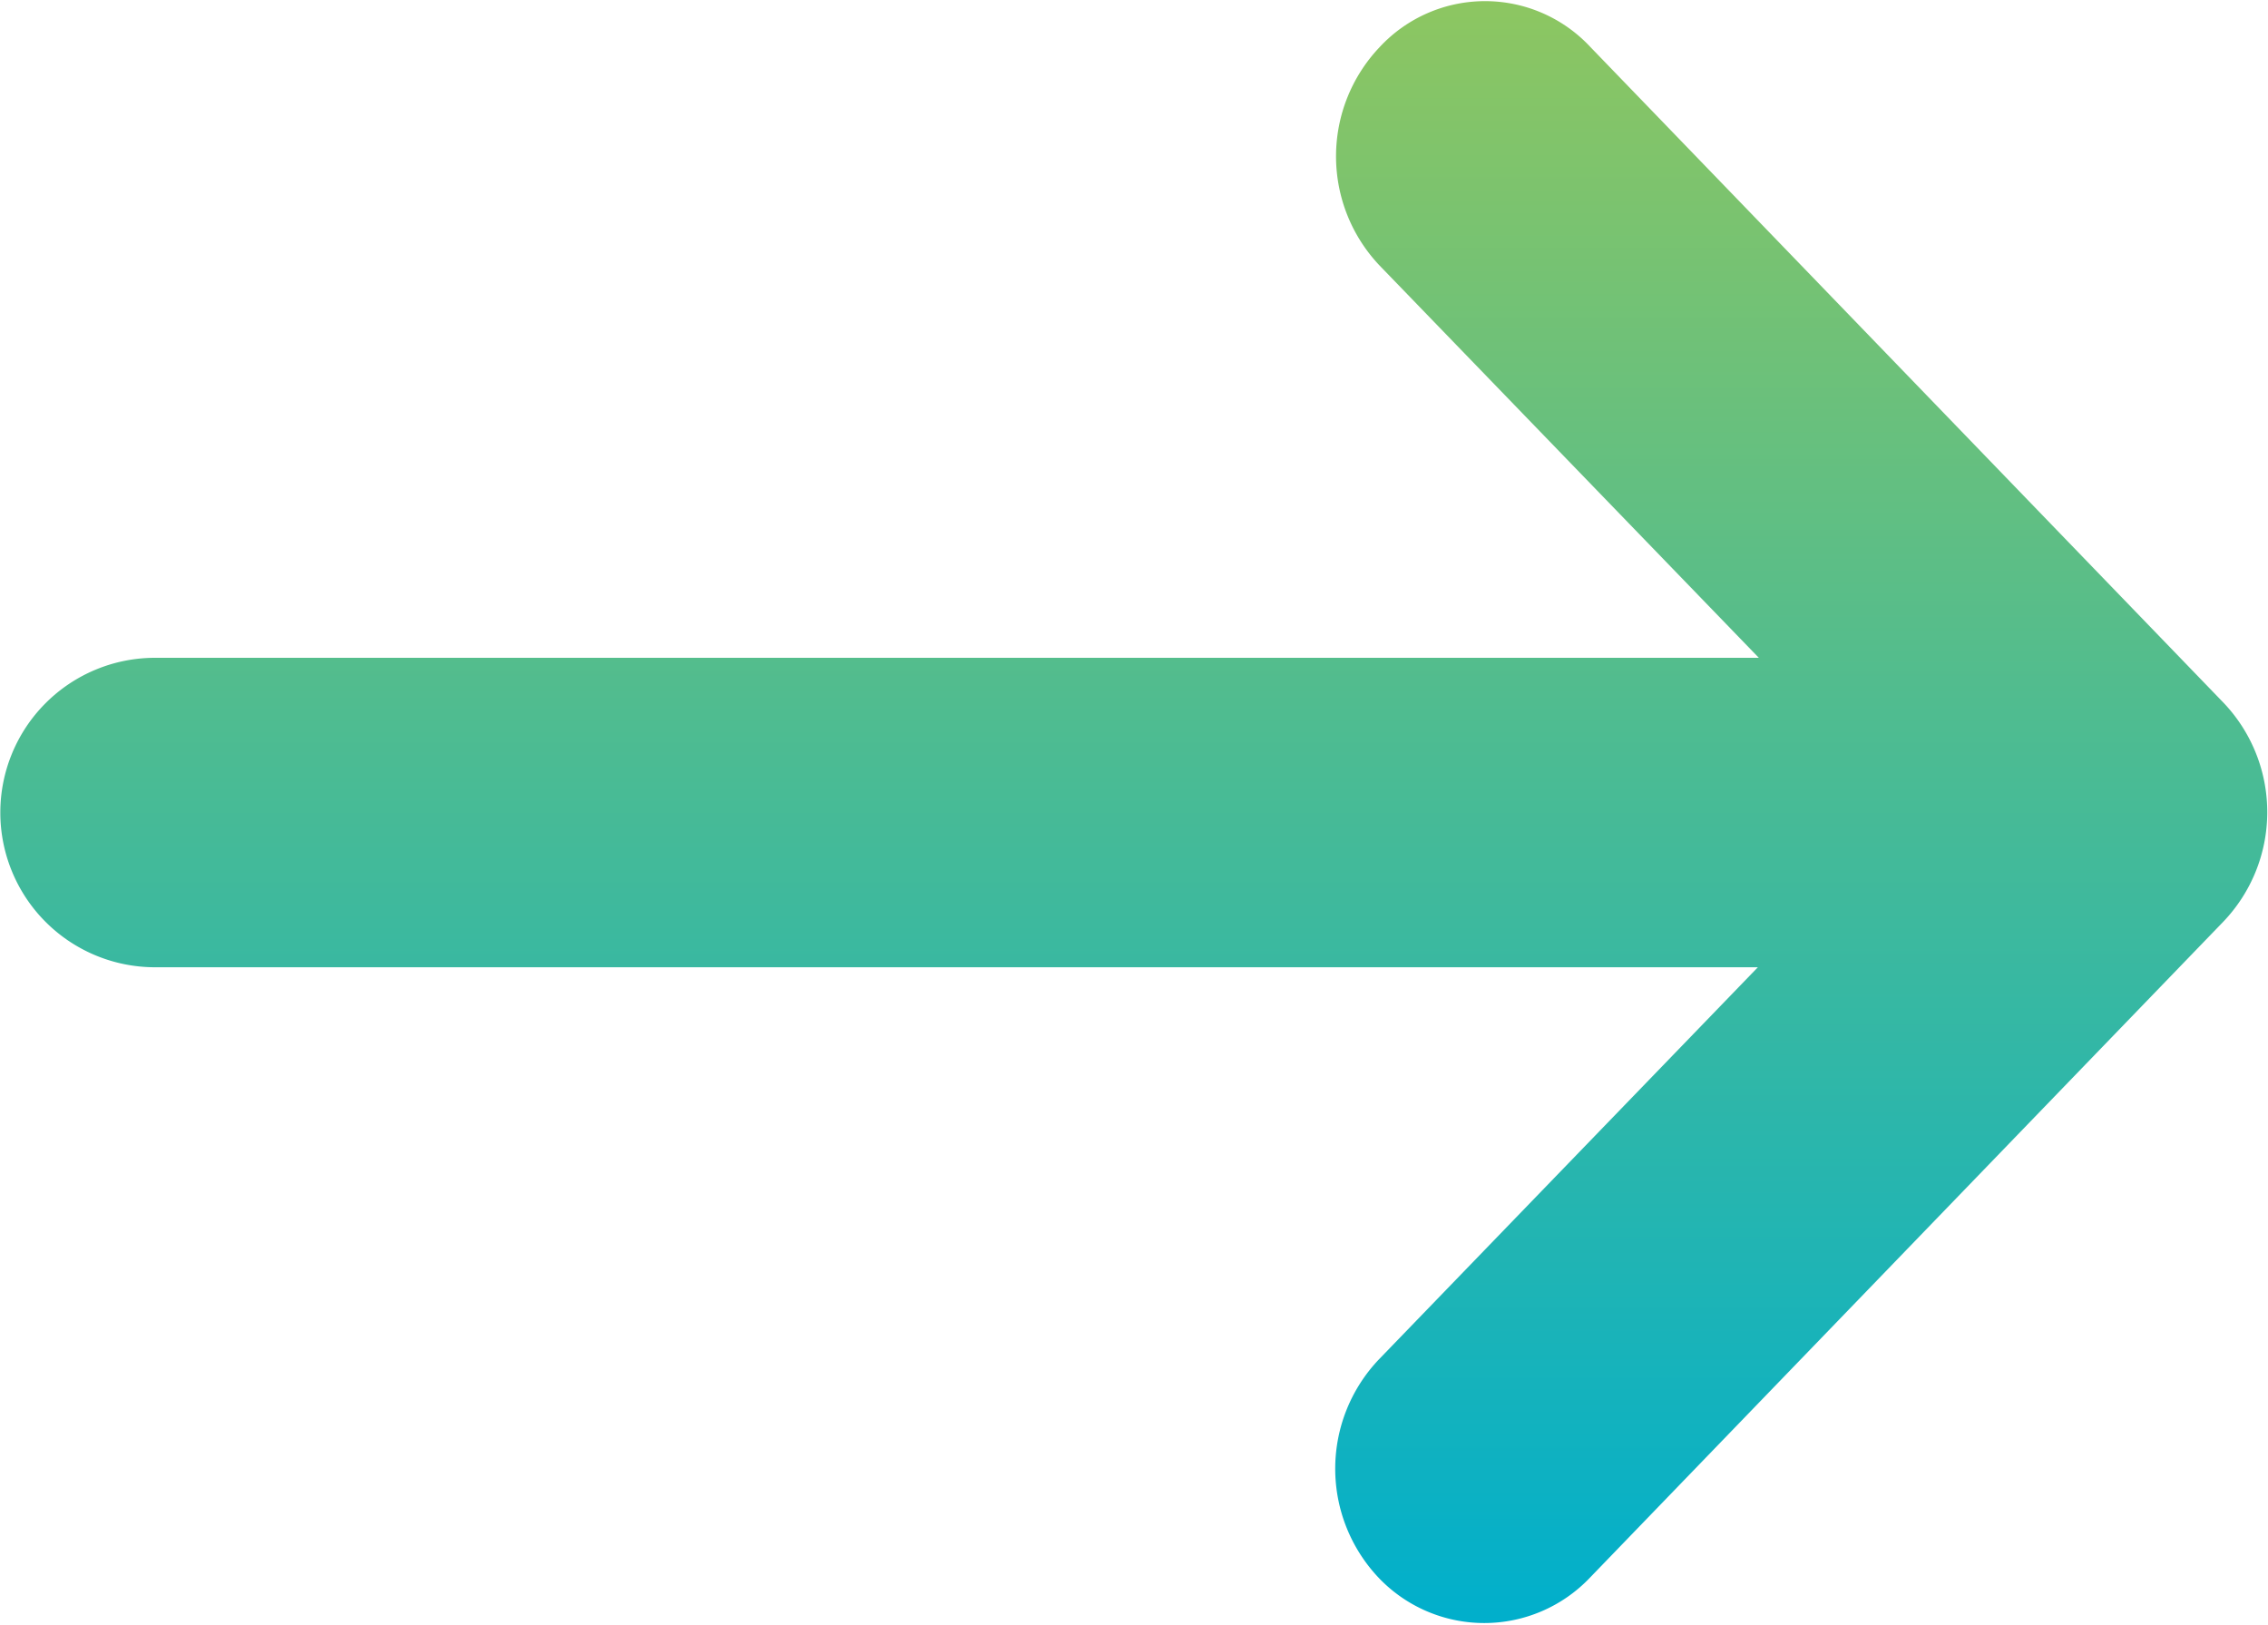<svg xmlns="http://www.w3.org/2000/svg" xmlns:xlink="http://www.w3.org/1999/xlink" width="14" height="10.03" viewBox="0 0 14 10.03">
  <defs>
    <style>
      .cls-1 {
        fill-rule: evenodd;
        fill: url(#linear-gradient);
      }
    </style>
    <linearGradient id="linear-gradient" x1="207" y1="2714" x2="207" y2="2703.97" gradientUnits="userSpaceOnUse">
      <stop offset="0" stop-color="#00afcc"/>
      <stop offset="1" stop-color="#8dc661"/>
    </linearGradient>
  </defs>
  <path id="矩形_11_拷贝_3" data-name="矩形 11 拷贝 3" class="cls-1" d="M213.723,2709.66l-3.911,4.05a0.9,0.9,0,0,1-1.3,0,0.979,0.979,0,0,1,0-1.35l2.339-2.42h-9.894a0.955,0.955,0,0,1,0-1.91h9.9l-2.34-2.42a0.979,0.979,0,0,1,0-1.35,0.888,0.888,0,0,1,1.3,0l3.911,4.05A0.979,0.979,0,0,1,213.723,2709.66Z" transform="translate(-200 -2703.97)"/>
</svg>
